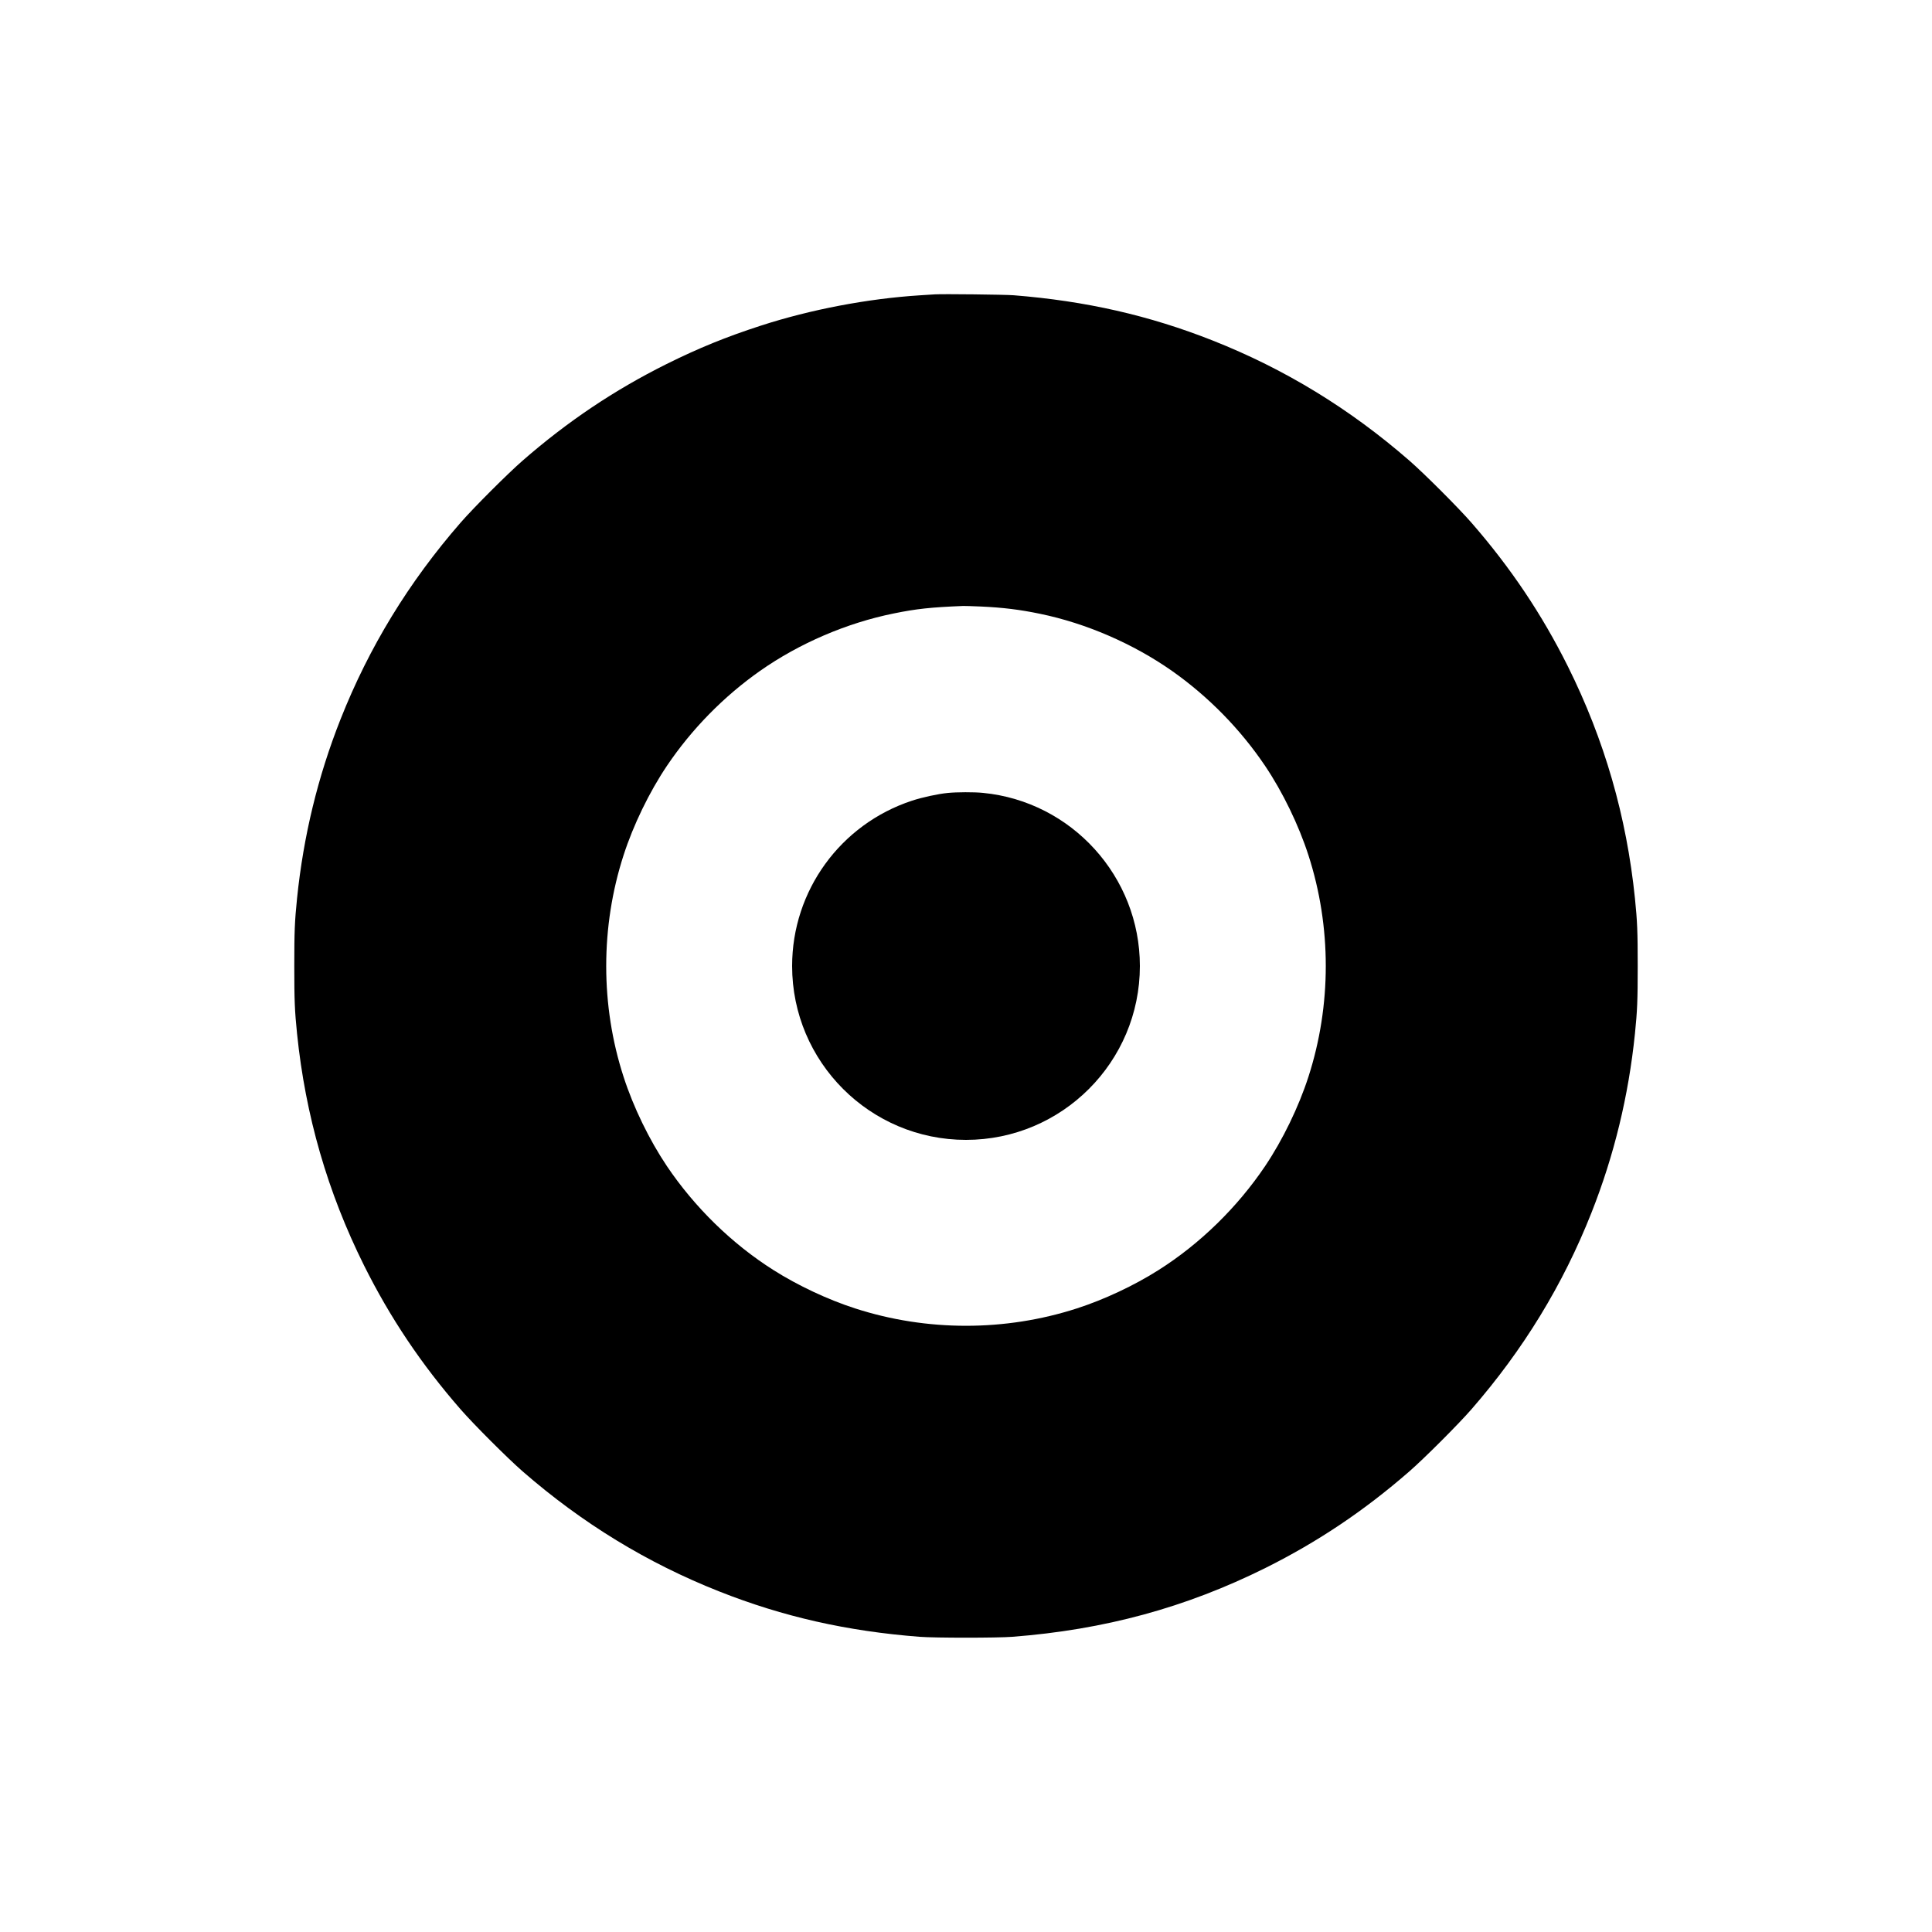 <?xml version="1.0" standalone="no"?>
<!DOCTYPE svg PUBLIC "-//W3C//DTD SVG 20010904//EN"
 "http://www.w3.org/TR/2001/REC-SVG-20010904/DTD/svg10.dtd">
<svg version="1.0" xmlns="http://www.w3.org/2000/svg"
 width="2800pt" height="2800pt" viewBox="0 0 2800 2800"
 preserveAspectRatio="xMidYMid meet">
<g transform="translate(0,2800) scale(0.1,-0.1)"
fill="#000000" stroke="none">
<path d="M13550 23734 c-30 -2 -129 -8 -220 -14 -752 -48 -1580 -205 -2302
-439 -506 -164 -903 -326 -1368 -557 -758 -378 -1432 -830 -2085 -1399 -219
-191 -709 -681 -900 -900 -752 -864 -1327 -1805 -1740 -2850 -328 -829 -537
-1690 -630 -2595 -34 -334 -40 -483 -40 -980 0 -497 6 -646 40 -980 122 -1190
443 -2299 971 -3360 378 -758 830 -1432 1399 -2085 191 -219 681 -709 900
-900 864 -752 1805 -1327 2850 -1740 924 -366 1853 -576 2905 -657 221 -17
1119 -17 1340 0 1339 103 2516 424 3670 998 758 378 1432 830 2085 1399 219
191 709 681 900 900 752 864 1327 1805 1740 2850 328 829 537 1690 630 2595
34 334 40 483 40 980 0 497 -6 646 -40 980 -122 1190 -443 2299 -971 3360
-378 758 -830 1432 -1399 2085 -191 219 -681 709 -900 900 -864 752 -1805
1327 -2850 1740 -918 363 -1839 573 -2885 656 -130 10 -1026 20 -1140 13z
m665 -4524 c324 -15 567 -45 860 -106 665 -137 1348 -433 1910 -827 526 -370
992 -845 1350 -1377 255 -379 487 -858 628 -1295 335 -1036 335 -2174 0 -3210
-141 -437 -373 -916 -628 -1295 -402 -597 -944 -1127 -1545 -1507 -353 -224
-790 -429 -1185 -556 -1036 -335 -2174 -335 -3210 0 -395 127 -832 332 -1185
556 -601 380 -1143 910 -1545 1507 -255 380 -485 852 -628 1295 -335 1032
-335 2174 0 3210 141 437 373 916 628 1295 358 532 824 1007 1350 1377 570
400 1255 694 1936 832 332 68 539 90 1009 109 19 1 134 -3 255 -8z"/>
<path d="M13735 16508 c-142 -14 -372 -64 -517 -112 -1038 -341 -1738 -1306
-1738 -2396 0 -1391 1129 -2520 2520 -2520 1391 0 2520 1129 2520 2520 0 1295
-988 2384 -2274 2509 -128 13 -382 12 -511 -1z"/>
</g>
</svg>

